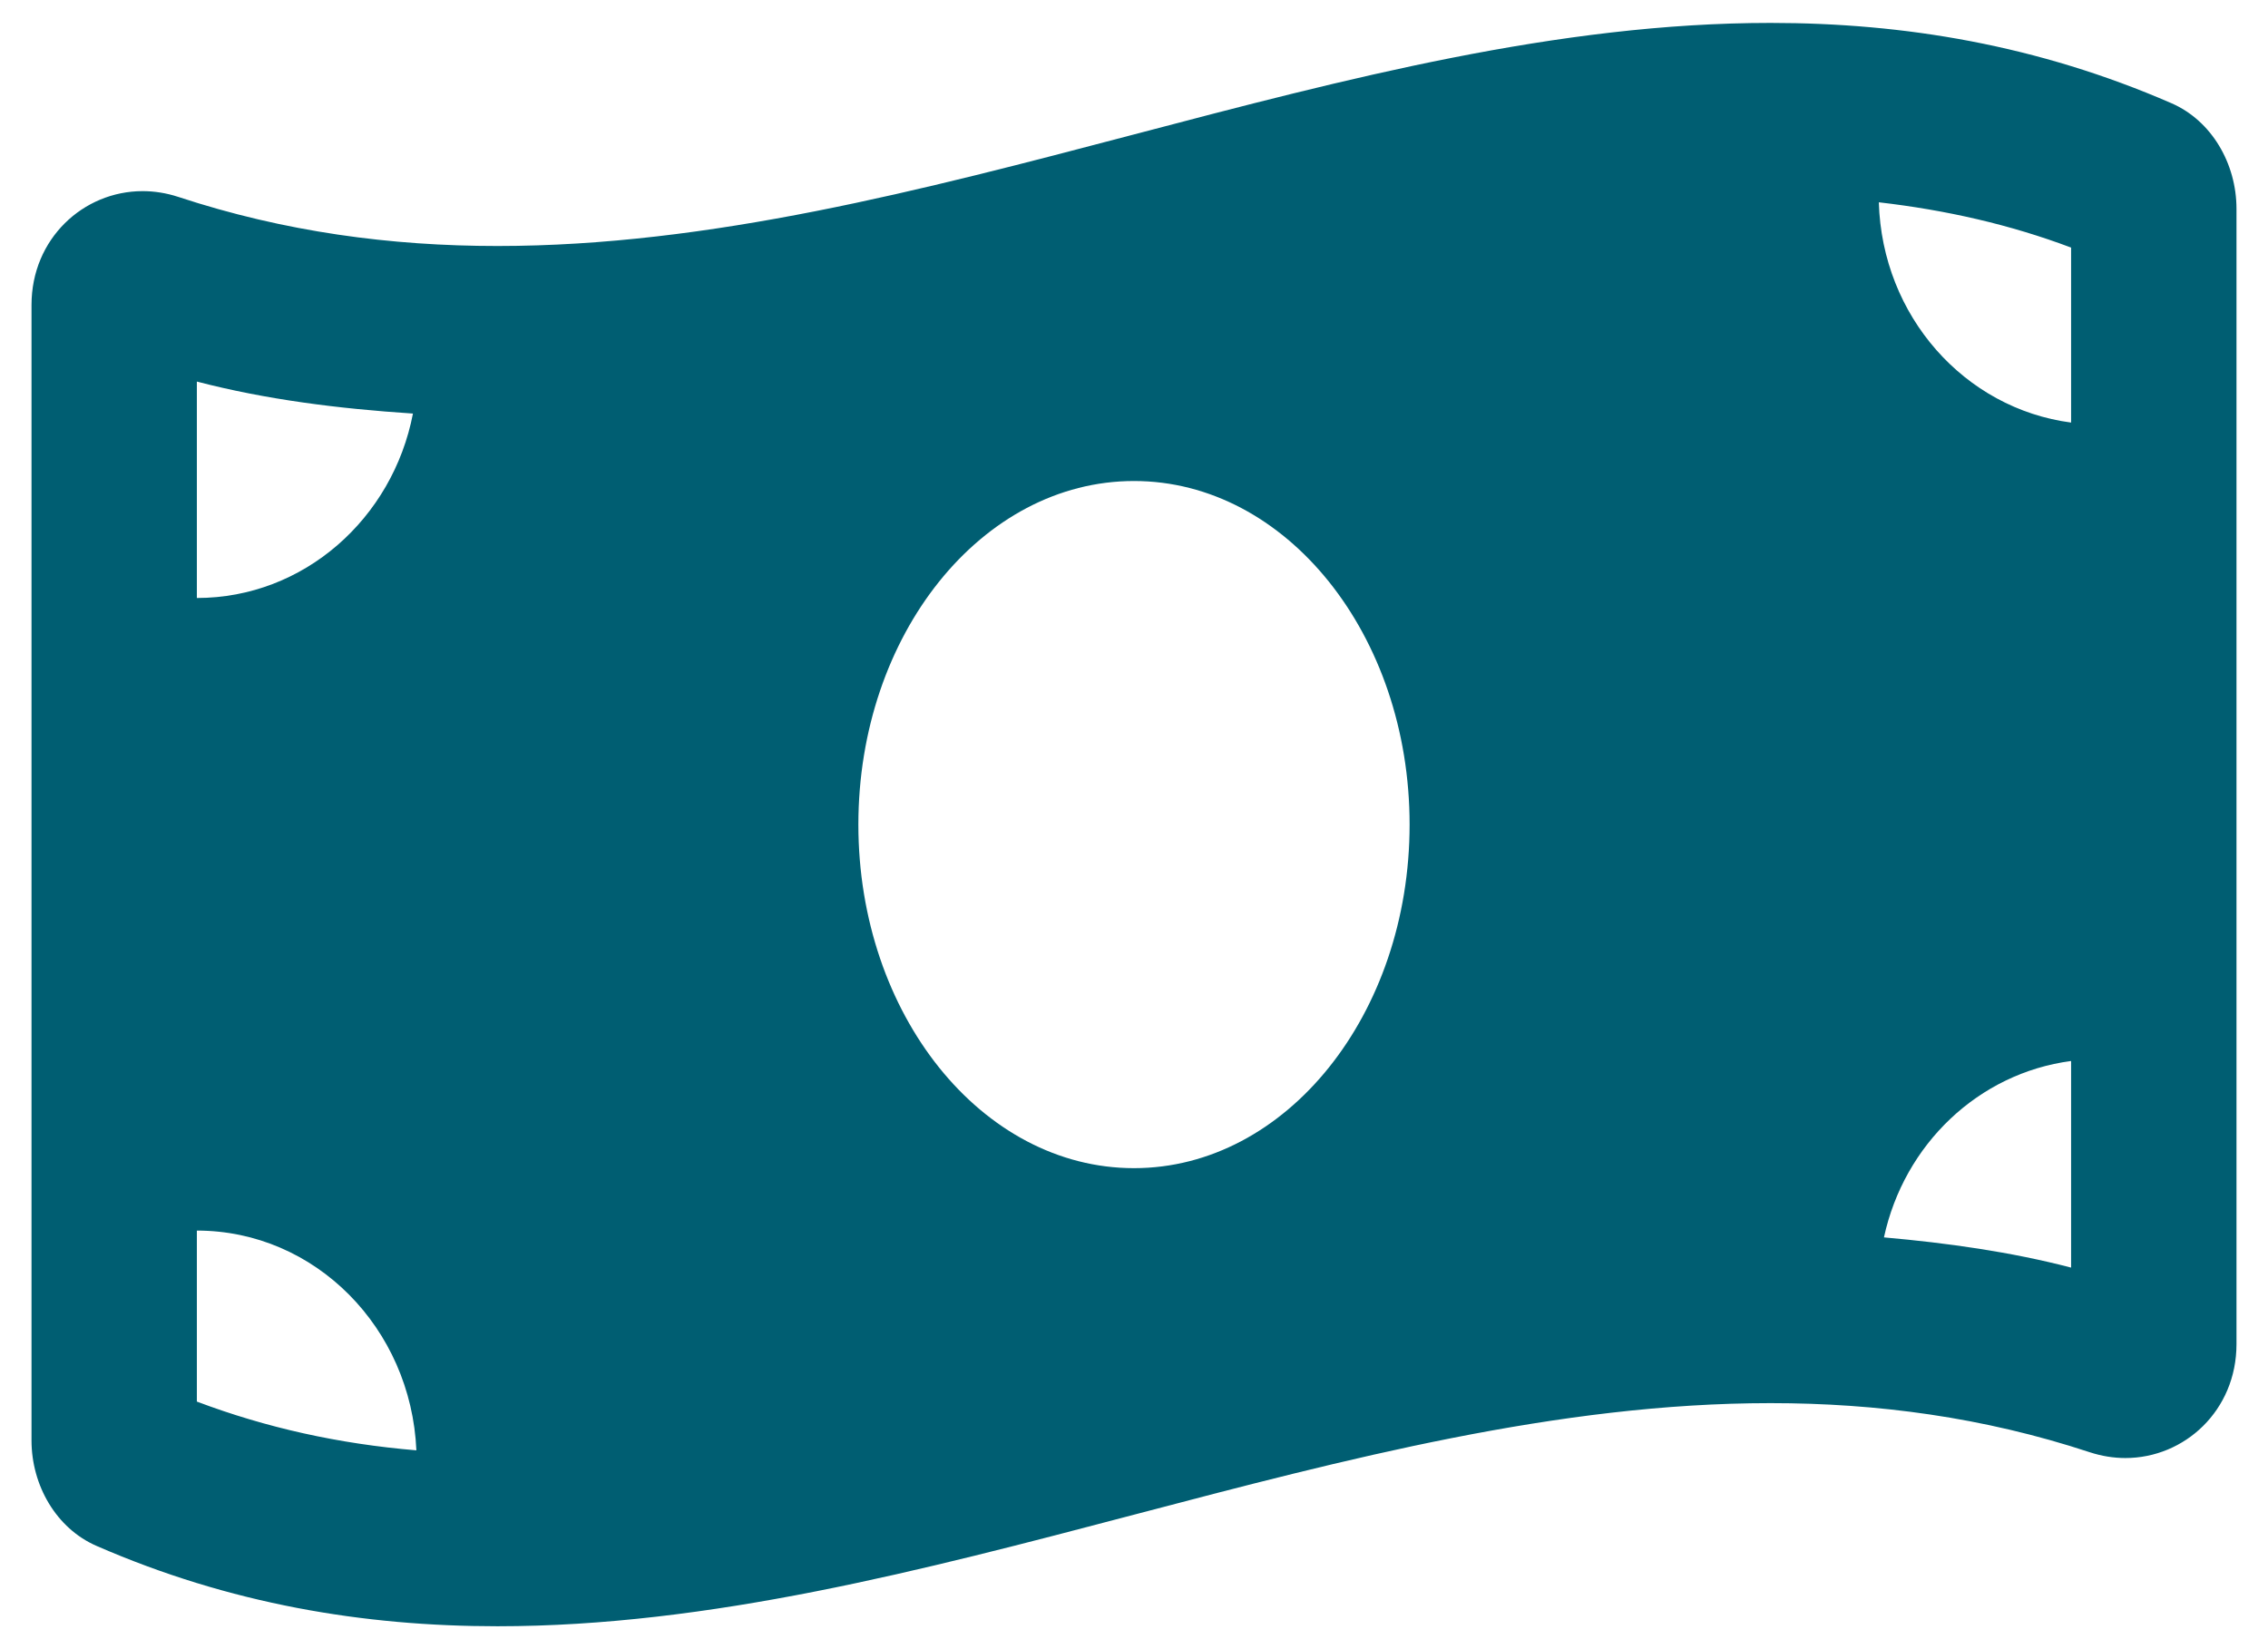 <svg width="66" height="48" viewBox="0 0 66 48" fill="none" xmlns="http://www.w3.org/2000/svg">
<path d="M63.194 3.006C59.304 1.312 55.412 0.667 51.522 0.667C39.173 0.666 26.826 7.16 14.477 7.16C11.38 7.16 8.285 6.752 5.188 5.731C4.84 5.617 4.491 5.563 4.15 5.563C2.425 5.563 0.917 6.95 0.917 8.876V41.924C0.917 43.24 1.642 44.486 2.806 44.993C6.695 46.689 10.587 47.333 14.477 47.333C26.826 47.333 39.175 40.839 51.523 40.839C54.62 40.839 57.715 41.247 60.812 42.268C61.16 42.382 61.509 42.437 61.85 42.437C63.575 42.437 65.083 41.049 65.083 39.123V6.076C65.082 4.759 64.358 3.514 63.194 3.006ZM5.729 11.106C7.746 11.631 9.852 11.895 12.017 12.037C11.428 15.098 8.837 17.405 5.729 17.405V11.106ZM5.729 40.794V35.817C9.175 35.817 11.963 38.657 12.117 42.213C9.858 42.024 7.746 41.555 5.729 40.794ZM33 34C28.569 34 24.979 29.522 24.979 24C24.979 18.477 28.57 14 33 14C37.429 14 41.02 18.477 41.02 24C41.02 29.524 37.428 34 33 34ZM60.27 36.894C58.513 36.437 56.69 36.18 54.824 36.015C55.412 33.298 57.581 31.235 60.27 30.881V36.894ZM60.27 12.299C57.173 11.892 54.77 9.205 54.675 5.888C56.634 6.114 58.493 6.537 60.27 7.206V12.299Z" fill="#005E72"/>
</svg>
